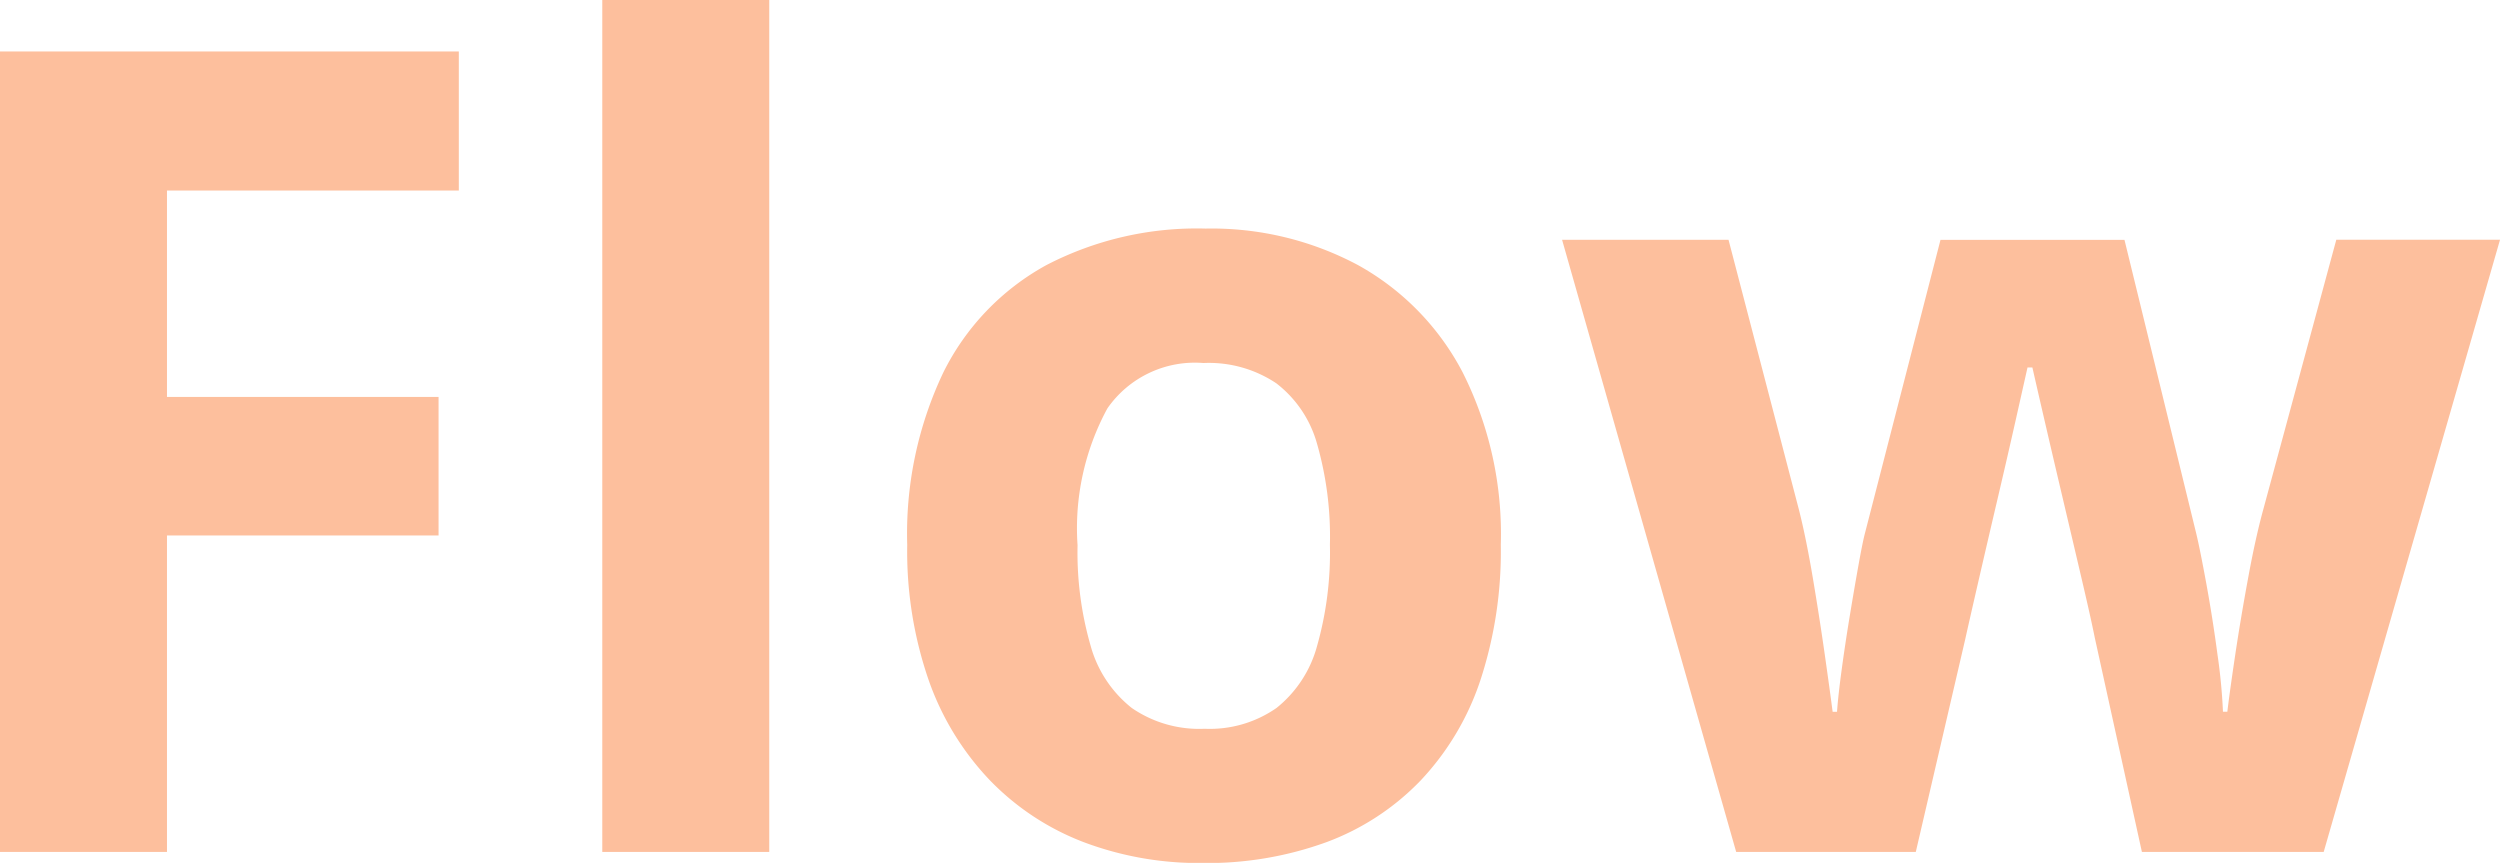 <svg xmlns="http://www.w3.org/2000/svg" width="102.557" height="35.398" viewBox="0 0 102.557 35.398"><path d="M10.983,0H4.133V-32.838H22.955v5.705H10.983v8.468H22.124v5.683H10.983ZM35.69,0H28.84V-34.949H35.69ZM65.7-12.6a16.95,16.95,0,0,1-.842,5.57,11.067,11.067,0,0,1-2.448,4.1A10.348,10.348,0,0,1,58.544-.4a14.3,14.3,0,0,1-5.087.854A13.4,13.4,0,0,1,48.594-.4a10.632,10.632,0,0,1-3.841-2.527,11.4,11.4,0,0,1-2.516-4.1,16.164,16.164,0,0,1-.887-5.57,15.4,15.4,0,0,1,1.482-7.075,10.173,10.173,0,0,1,4.223-4.4,13.384,13.384,0,0,1,6.536-1.5,12.74,12.74,0,0,1,6.255,1.5,10.671,10.671,0,0,1,4.29,4.4A14.749,14.749,0,0,1,65.7-12.6Zm-17.362,0a13.79,13.79,0,0,0,.539,4.155A4.914,4.914,0,0,0,50.56-5.907a4.874,4.874,0,0,0,2.987.854A4.784,4.784,0,0,0,56.5-5.907a4.885,4.885,0,0,0,1.662-2.538A14.065,14.065,0,0,0,58.69-12.6a13.813,13.813,0,0,0-.528-4.144,4.724,4.724,0,0,0-1.673-2.482,4.969,4.969,0,0,0-2.987-.831,4.367,4.367,0,0,0-3.942,1.864A10.3,10.3,0,0,0,48.336-12.6ZM92,0,90.068-8.782q-.157-.786-.517-2.325t-.775-3.3q-.416-1.763-.764-3.268t-.505-2.2h-.2q-.157.7-.494,2.2T86.059-14.4q-.416,1.774-.775,3.335t-.539,2.37L82.724,0H75.356L68.214-25.111h6.828l2.9,11.118q.292,1.168.562,2.774t.483,3.1q.213,1.494.326,2.37h.18q.045-.651.191-1.729t.337-2.235q.191-1.157.359-2.089t.258-1.269l3.1-12.039h7.547l2.942,12.039q.157.651.416,2.066T95.1-8.1a23.142,23.142,0,0,1,.225,2.347h.18q.09-.764.314-2.269t.528-3.156q.3-1.651.618-2.819l3.01-11.118h6.716L99.457,0Z" transform="translate(-4.133 34.949)" fill="#fdbf9d"/></svg>